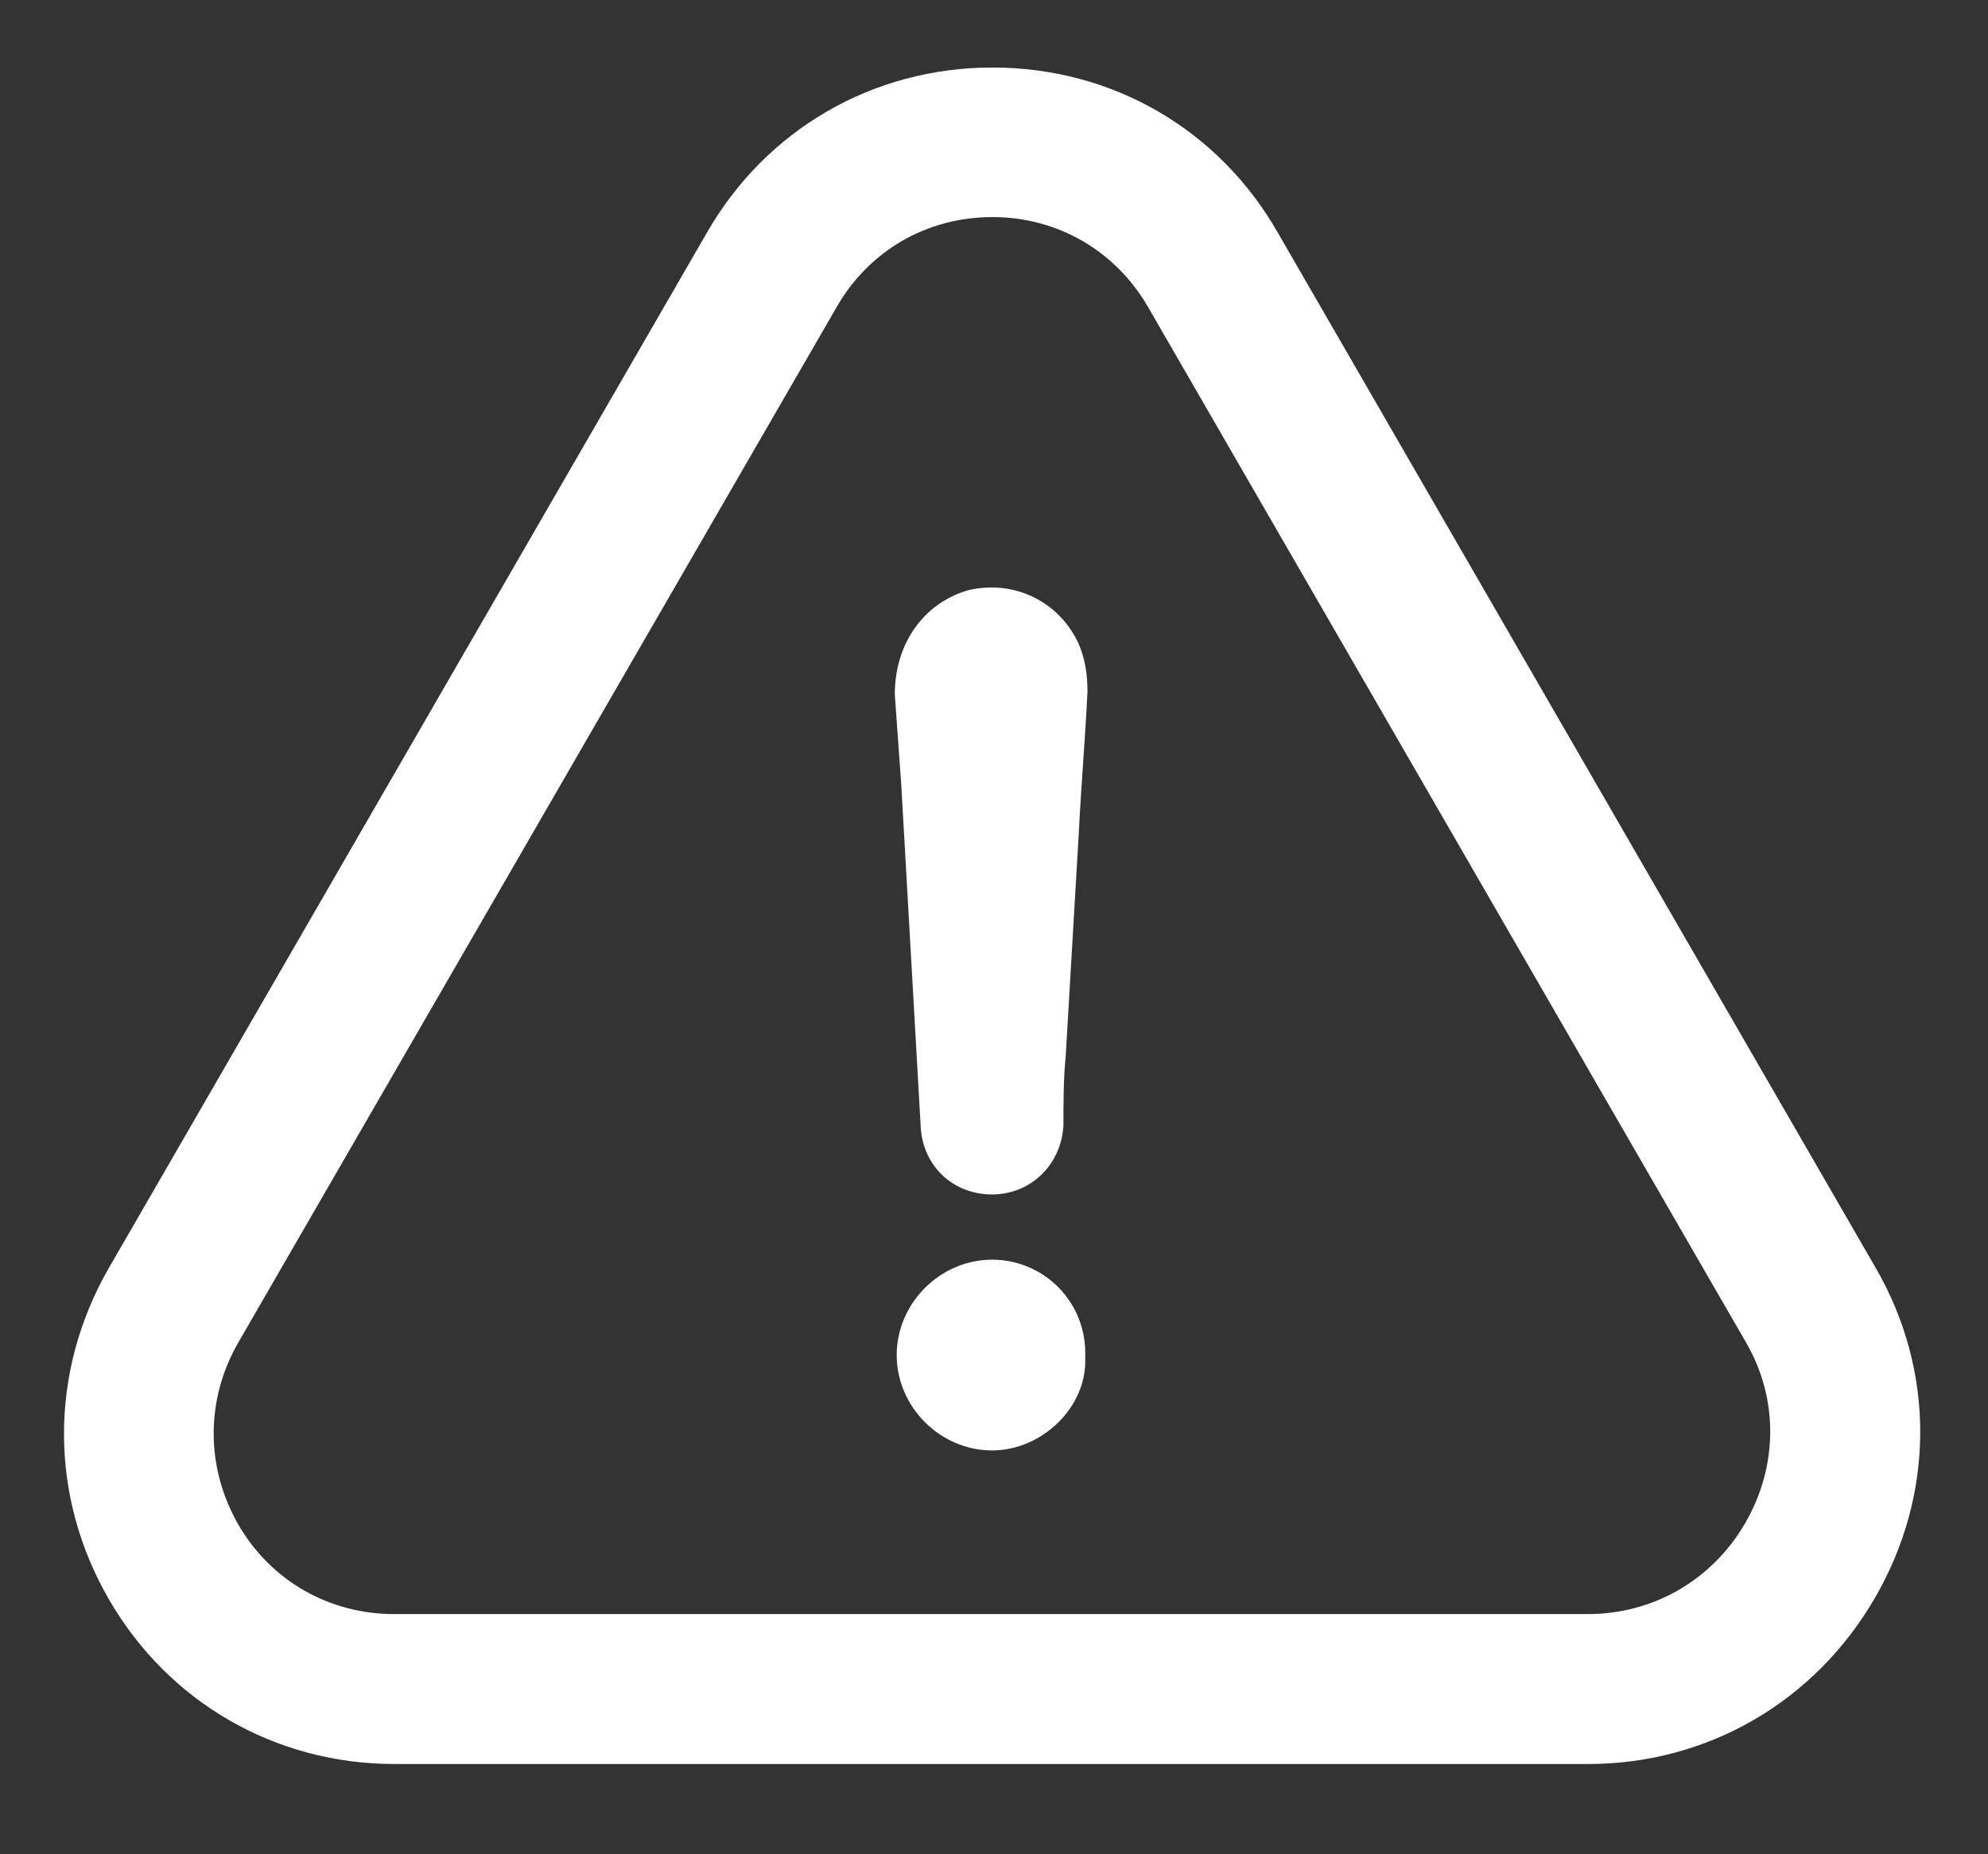 <svg version="1.2" xmlns="http://www.w3.org/2000/svg" viewBox="0 0 521 486" width="521" height="486">
	<rect x="0" y="0" width="521" height="486" fill="#333333" stroke="none"/>
	<title>warning-svg</title>
	<style>
		.s0 { fill: #ffffff } 
	</style>
	<g id="fa34e6e2-f157-4c5c-82bf-5d8d71448a29">
	</g>
	<g id="Layer">
		<g id="Layer">
			<g id="Layer">
				<path id="Layer" class="s0" d="m260 330.2c-13.6 0-25 11.4-25 25 0 13.6 11.4 25 25 25 13.1 0 25-11.4 24.4-24.4 0.6-14.3-10.7-25.6-24.4-25.6z"/>
			</g>
			<g id="Layer">
				<path id="Layer" fill-rule="evenodd" class="s0" d="m416.2 462.4h-312.8c-31.2 0-59.1-16.1-74.7-42.9-15.8-27.1-15.9-59.6-0.3-86.9l156.8-271.5c15.5-27.1 43.5-43.4 74.9-43.4 31.4 0 59.4 16.2 74.9 43.5l156.6 271.2c15.6 27 15.5 59.3-0.2 86.4-15.8 27.3-43.9 43.6-75.2 43.6zm41.5-110.3l-156.7-271.4c-8.5-14.9-23.8-23.8-40.9-23.8-17.2 0-32.4 8.8-40.9 23.7l-156.8 271.4c-8.6 15-8.5 32.8 0.1 47.7 8.5 14.7 23.8 23.4 40.8 23.4h312.8c17.2 0 32.6-8.9 41.3-23.9 8.6-14.9 8.7-32.5 0.3-47.1z"/>
			</g>
			<g id="Layer">
				<path id="Layer" class="s0" d="m253.8 154.7c-11.9 3.4-19.3 14.2-19.3 27.3 0.6 7.9 1.1 15.9 1.7 23.8 1.7 30.1 3.4 59.6 5.1 89.7 0.6 10.2 8.5 17.6 18.7 17.6 10.2 0 18.2-7.9 18.7-18.2 0-6.2 0-11.9 0.6-18.2 1.1-19.3 2.3-38.6 3.4-57.9 0.6-12.5 1.7-25 2.3-37.5 0-4.5-0.6-8.5-2.3-12.5-5.1-11.2-17-16.9-28.9-14.1z"/>
			</g>
		</g>
	</g>
</svg>